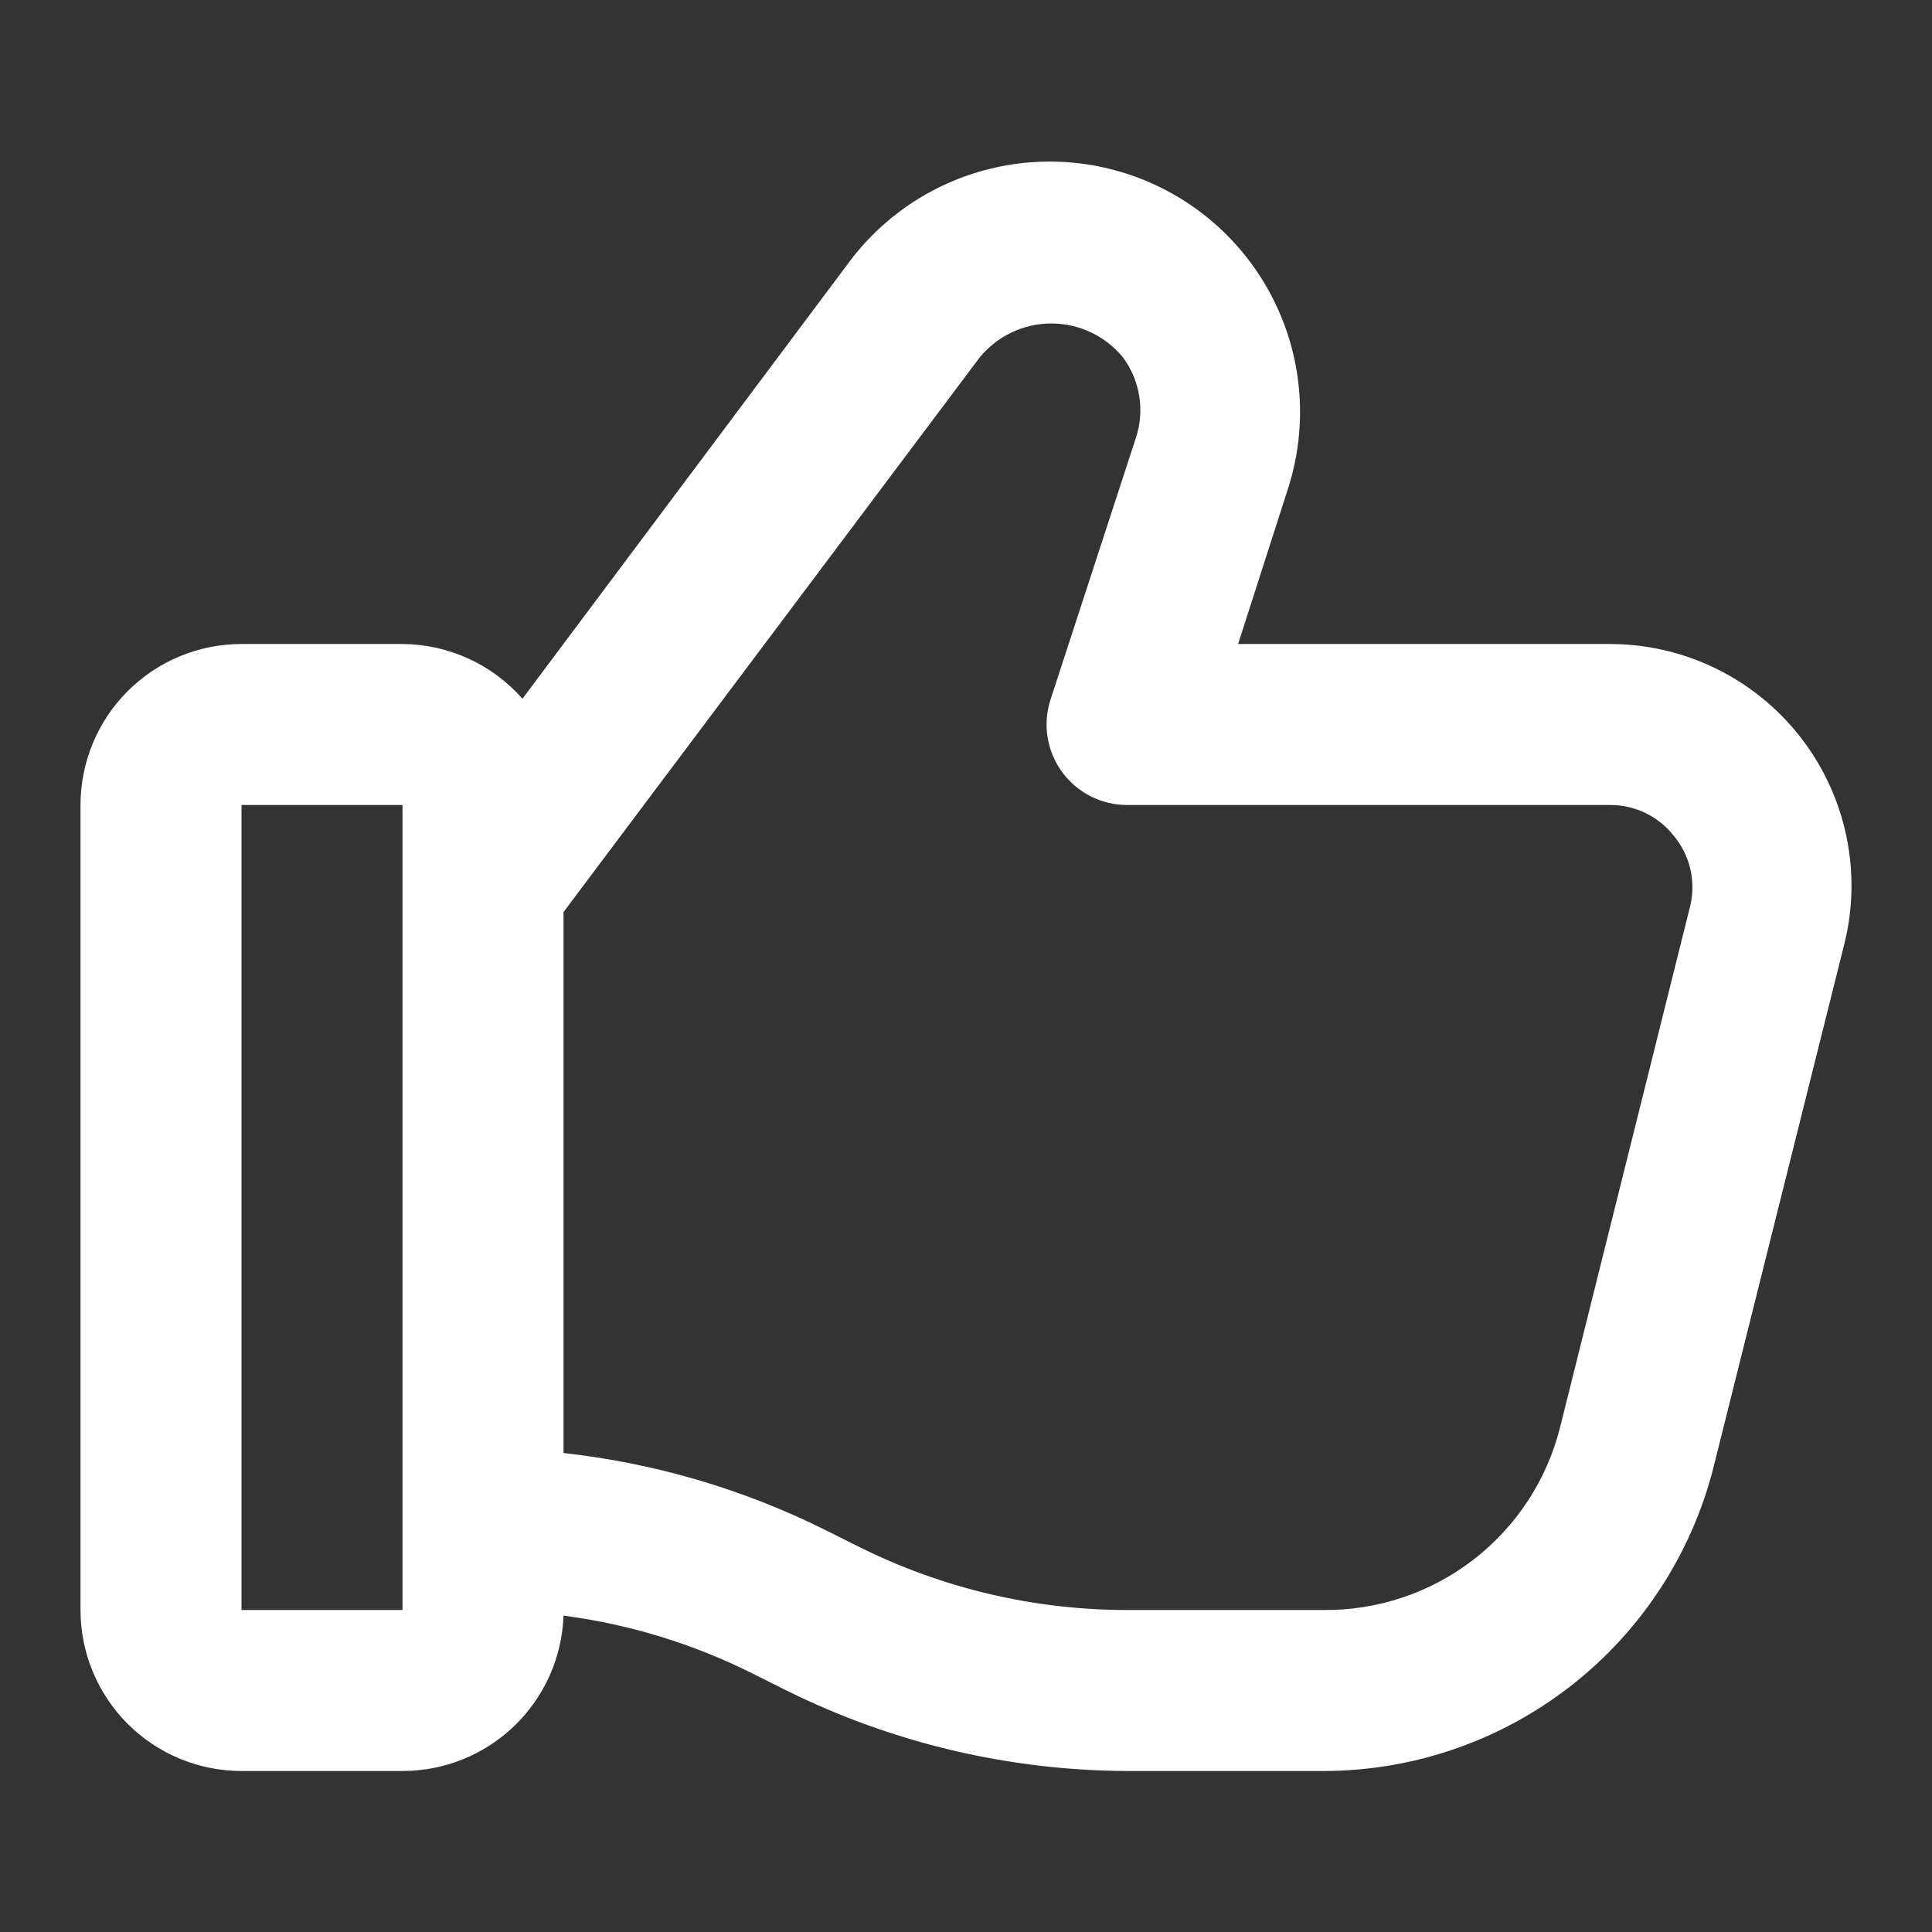 <?xml version="1.0" encoding="UTF-8"?> <svg xmlns="http://www.w3.org/2000/svg" width="512" height="512" viewBox="0 0 512 512" fill="none"><rect x="0" y="0" width="512" height="512" fill="#333333" stroke="none"/> <path d="M477.016 195.2C471.033 187.561 463.391 181.384 454.669 177.133C445.946 172.883 436.372 170.672 426.669 170.666H328.109L341.336 129.493C346.136 114.577 345.503 98.444 339.547 83.951C333.592 69.458 322.699 57.54 308.799 50.309C294.898 43.077 278.887 40.999 263.601 44.442C248.315 47.885 234.741 56.627 225.283 69.12L138.456 185.173C134.481 180.649 129.594 177.017 124.116 174.517C118.637 172.016 112.691 170.704 106.669 170.666H64.003C52.687 170.666 41.834 175.161 33.833 183.163C25.831 191.165 21.336 202.017 21.336 213.333V426.666C21.336 437.982 25.831 448.835 33.833 456.836C41.834 464.838 52.687 469.333 64.003 469.333H106.669C117.731 469.34 128.363 465.05 136.323 457.369C144.283 449.687 148.949 439.215 149.336 428.16C166.789 430.437 183.736 435.63 199.469 443.52L208.429 448C236.485 461.909 267.355 469.207 298.669 469.333H350.723C374.516 469.326 397.624 461.365 416.372 446.714C435.12 432.064 448.431 411.566 454.189 388.48L488.749 250.24C491.117 240.778 491.29 230.9 489.257 221.361C487.223 211.821 483.036 202.873 477.016 195.2ZM64.003 426.666V213.333H106.669V426.666H64.003ZM448.003 239.786L413.443 378.24C409.945 392.182 401.856 404.542 390.478 413.327C379.101 422.112 365.097 426.811 350.723 426.666H298.669C273.931 426.663 249.534 420.892 227.416 409.813L218.456 405.333C196.781 394.58 173.385 387.72 149.336 385.066V241.706L259.629 94.72C261.93 91.908 264.827 89.642 268.111 88.086C271.394 86.53 274.982 85.723 278.616 85.723C282.249 85.723 285.838 86.53 289.121 88.086C292.405 89.642 295.302 91.908 297.603 94.72C299.839 97.742 301.316 101.257 301.91 104.97C302.504 108.683 302.198 112.484 301.016 116.053L278.403 185.386C277.359 188.588 277.088 191.99 277.611 195.317C278.135 198.643 279.438 201.798 281.415 204.524C283.392 207.25 285.986 209.469 288.984 211C291.983 212.531 295.302 213.33 298.669 213.333H426.669C429.91 213.315 433.111 214.036 436.032 215.441C438.952 216.846 441.514 218.897 443.523 221.44C445.628 223.949 447.127 226.909 447.903 230.09C448.68 233.272 448.714 236.589 448.003 239.786Z" fill="white"></path> </svg> 